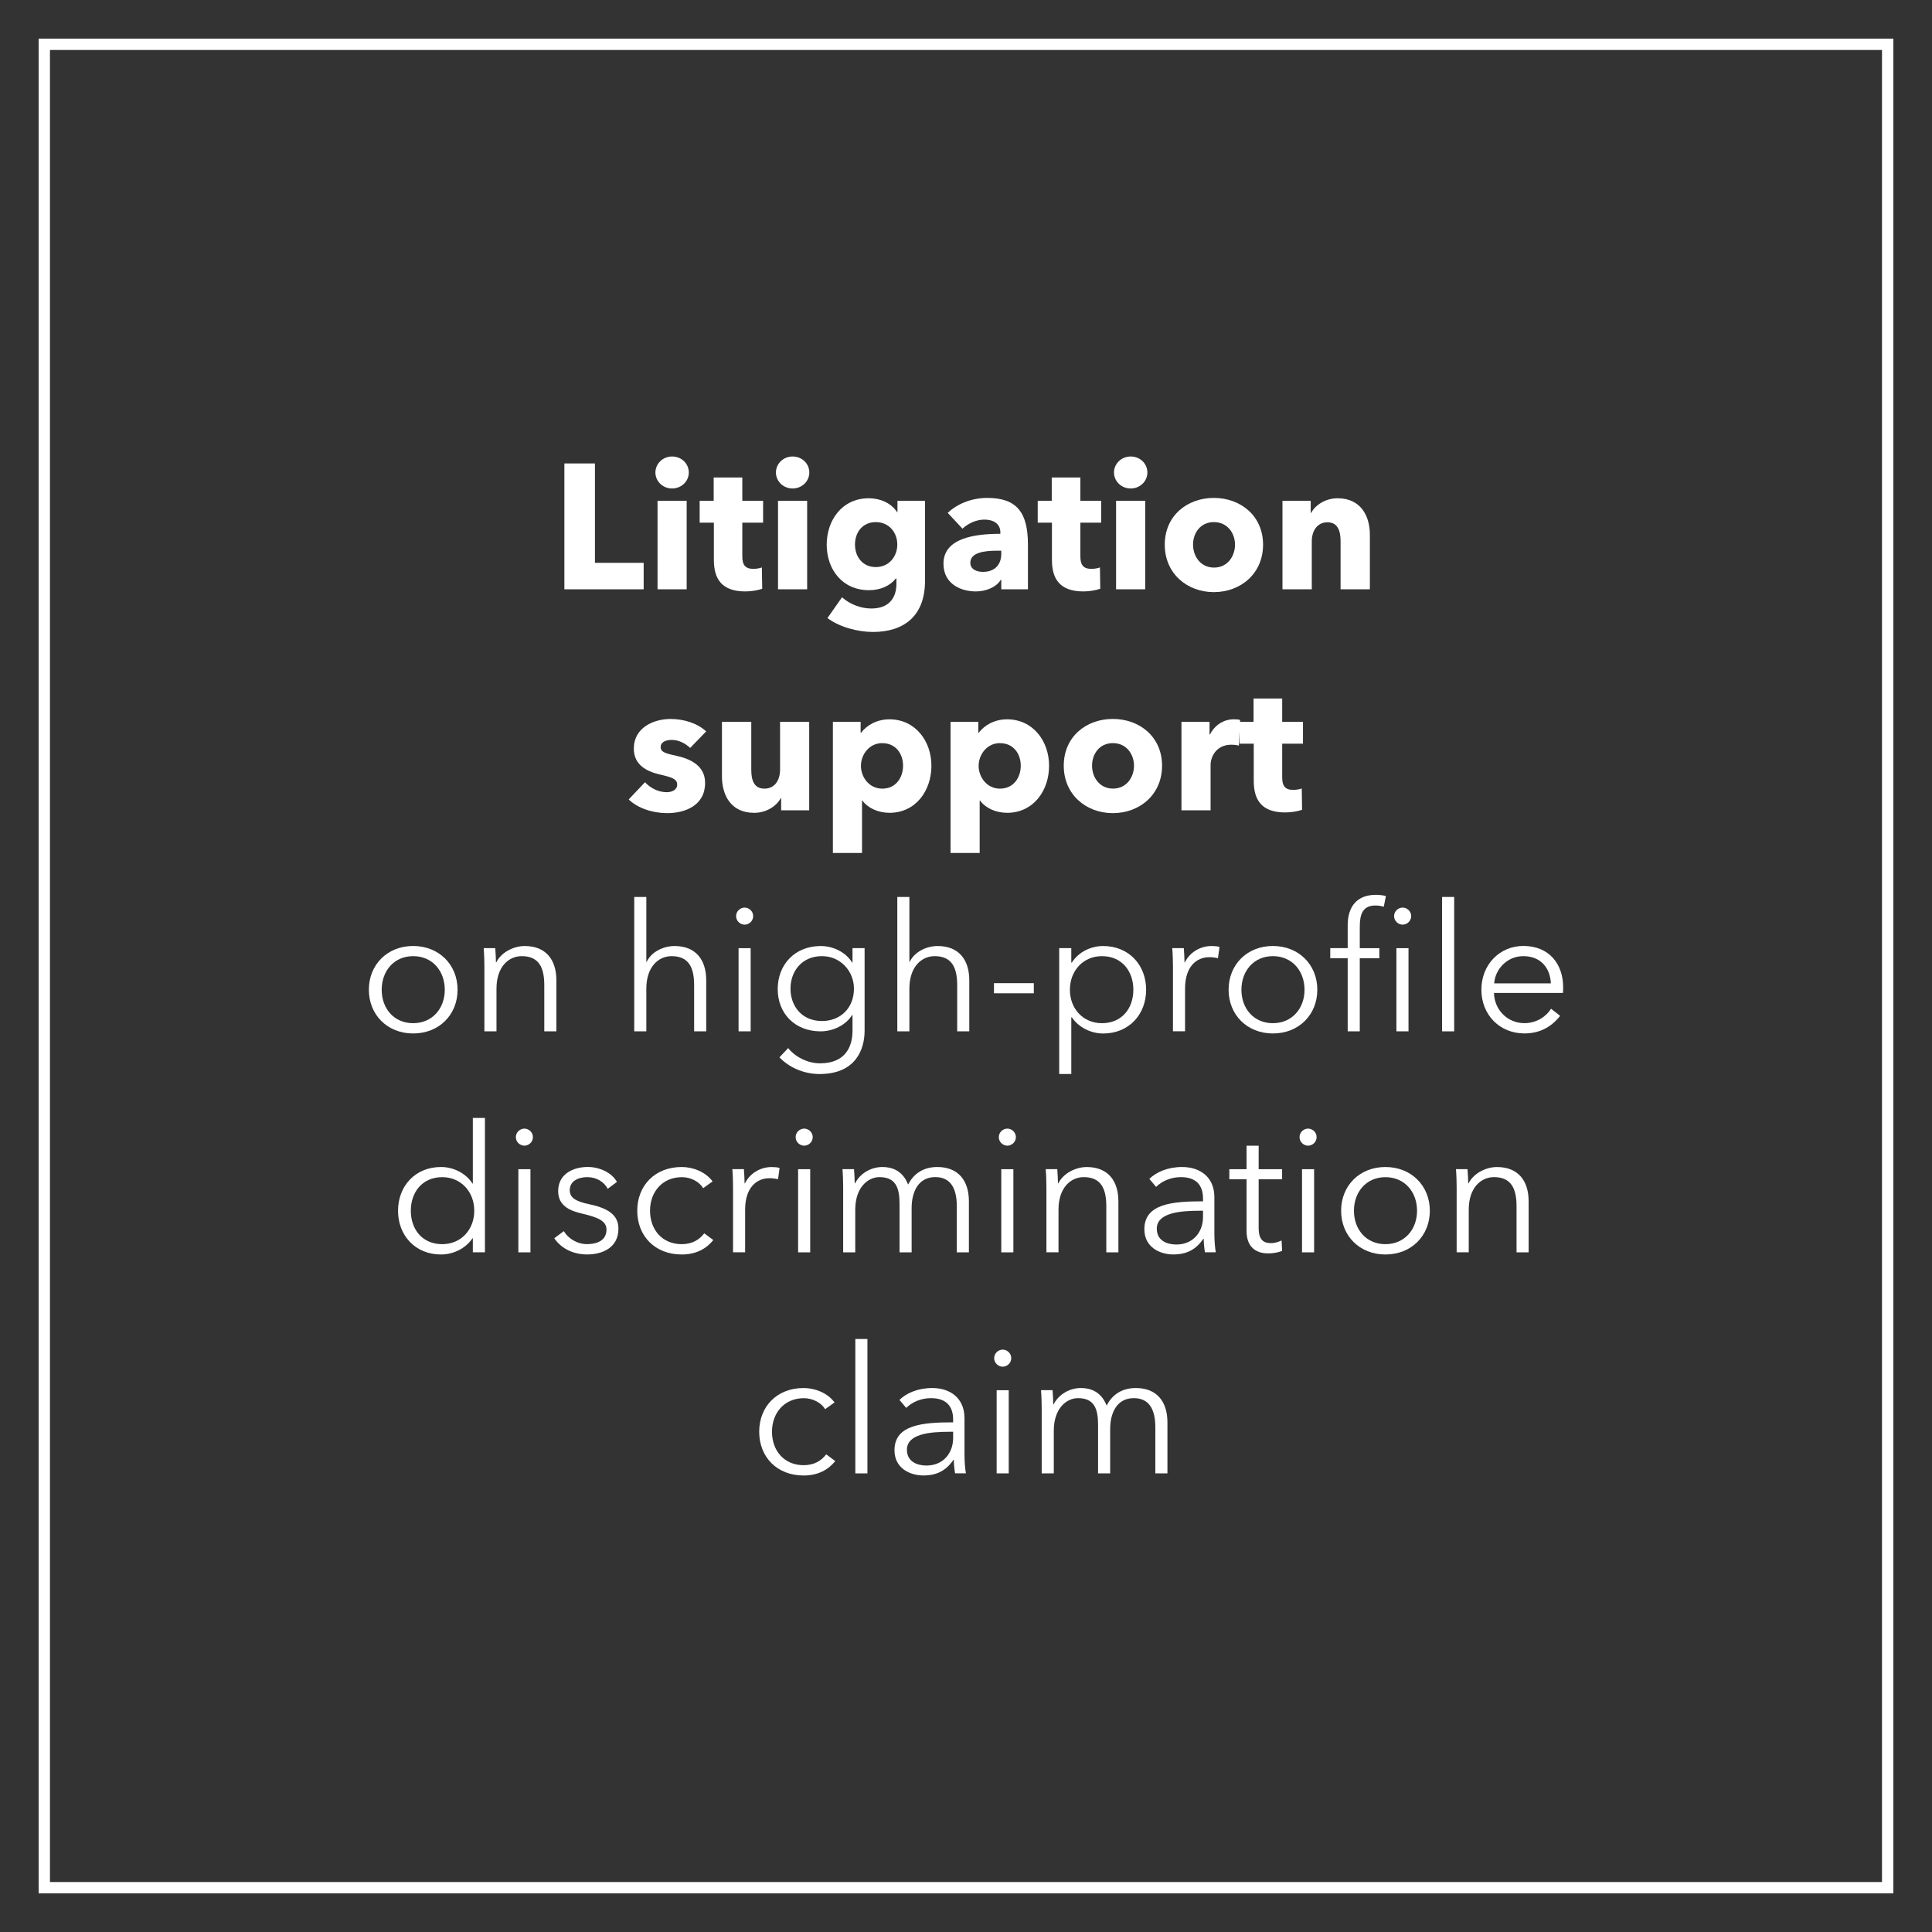<?xml version="1.0" encoding="UTF-8"?>
<svg id="Layer_1" data-name="Layer 1" xmlns="http://www.w3.org/2000/svg" width="500" height="500" viewBox="0 0 500 500">
  <rect x="0" y="0" width="500" height="500" fill="#333333" stroke="none"/>
  <path d="M490,490H10V10h480v480ZM12.93,487.07h474.13V12.93H12.93v474.13Z" fill="#fff"/>
  <g>
    <path d="M146.06,152.51v-32.57h7.91v25.72h12.61v6.85h-20.52Z" fill="#fff"/>
    <path d="M173.94,126.42c-2.44,0-4.32-1.89-4.32-4.14s1.89-4.14,4.32-4.14,4.32,1.84,4.32,4.14-1.93,4.14-4.32,4.14ZM170.17,152.51v-22.91h7.54v22.91h-7.54Z" fill="#fff"/>
    <path d="M192.11,135.26v8.74c0,2.12.69,3.22,2.85,3.22.74,0,1.66-.14,2.21-.37l.09,5.52c-1.01.37-2.76.69-4.37.69-6.12,0-8.14-3.27-8.14-8.14v-9.66h-3.68v-5.66h3.63v-6.03h7.41v6.03h5.38v5.66h-5.38Z" fill="#fff"/>
    <path d="M205.13,126.42c-2.44,0-4.32-1.89-4.32-4.14s1.89-4.14,4.32-4.14,4.32,1.84,4.32,4.14-1.93,4.14-4.32,4.14ZM201.35,152.51v-22.91h7.54v22.91h-7.54Z" fill="#fff"/>
    <path d="M225.92,163.55c-4,0-8.7-1.29-11.78-3.59l3.77-5.38c2.21,1.93,5.01,2.9,7.59,2.9,4.42,0,6.49-2.58,6.49-6.4v-1.38h-.14c-1.43,1.84-3.91,3.04-6.95,3.04-6.95,0-10.95-5.43-10.95-11.78s4-12.01,10.9-12.01c2.85,0,5.71,1.15,7.32,3.59h.09v-2.94h7.13v20.75c0,8.97-5.34,13.2-13.48,13.2ZM226.65,135.12c-3.4,0-5.38,2.62-5.38,5.8s1.98,5.84,5.38,5.84,5.57-2.71,5.57-5.84-2.16-5.8-5.57-5.8Z" fill="#fff"/>
    <path d="M245.28,132.72c2.67-2.53,6.49-3.86,10.21-3.86,7.68,0,10.54,3.77,10.54,12.1v11.55h-6.9v-2.44h-.14c-1.15,1.89-3.77,2.99-6.49,2.99-3.63,0-8.33-1.79-8.33-7.18,0-6.62,8.05-7.73,14.72-7.73v-.37c0-2.25-1.79-3.31-4.14-3.31-2.16,0-4.28,1.06-5.66,2.35l-3.82-4.09ZM259.13,142.52h-.97c-3.31,0-7.04.41-7.04,3.13,0,1.75,1.75,2.35,3.27,2.35,3.04,0,4.74-1.84,4.74-4.69v-.78Z" fill="#fff"/>
    <path d="M279.6,135.26v8.74c0,2.12.69,3.22,2.85,3.22.74,0,1.66-.14,2.21-.37l.09,5.52c-1.01.37-2.76.69-4.37.69-6.12,0-8.14-3.27-8.14-8.14v-9.66h-3.68v-5.66h3.63v-6.03h7.41v6.03h5.38v5.66h-5.38Z" fill="#fff"/>
    <path d="M292.62,126.42c-2.44,0-4.32-1.89-4.32-4.14s1.89-4.14,4.32-4.14,4.32,1.84,4.32,4.14-1.93,4.14-4.32,4.14ZM288.84,152.51v-22.91h7.54v22.91h-7.54Z" fill="#fff"/>
    <path d="M314.14,153.24c-6.9,0-12.7-4.78-12.7-12.28s5.8-12.1,12.7-12.1,12.74,4.6,12.74,12.1-5.8,12.28-12.74,12.28ZM314.14,135.12c-3.54,0-5.38,2.9-5.38,5.84s1.89,5.93,5.43,5.93,5.43-2.99,5.43-5.93-1.93-5.84-5.47-5.84Z" fill="#fff"/>
    <path d="M346.94,152.51v-12.51c0-2.53-.69-4.83-3.4-4.83s-4.05,2.3-4.05,4.92v12.42h-7.59v-22.91h7.31v3.17h.09c1.06-2.02,3.68-3.82,6.85-3.82,6.17,0,8.37,4.78,8.37,9.39v14.17h-7.59Z" fill="#fff"/>
    <path d="M178.61,193.56c-1.2-1.15-2.94-2.07-4.78-2.07-1.43,0-2.85.51-2.85,1.84s1.24,1.66,4.19,2.3c3.5.78,7.31,2.53,7.31,6.99,0,5.8-5.11,7.82-9.8,7.82-3.73,0-7.59-1.24-9.98-3.54l4.23-4.46c1.33,1.47,3.4,2.58,5.61,2.58,1.24,0,2.71-.51,2.71-1.98s-1.43-1.89-4.55-2.62c-3.17-.74-6.67-2.35-6.67-6.67,0-5.47,5.15-7.68,9.52-7.68,3.4,0,6.95,1.1,9.2,3.22l-4.14,4.28Z" fill="#fff"/>
    <path d="M202.16,209.71v-3.17h-.09c-1.06,2.02-3.68,3.82-6.9,3.82-6.16,0-8.33-4.78-8.33-9.39v-14.17h7.59v12.42c0,2.58.64,4.88,3.4,4.88s4.05-2.3,4.05-4.92v-12.38h7.54v22.91h-7.27Z" fill="#fff"/>
    <path d="M230.13,210.35c-2.81,0-5.52-1.2-6.95-3.17h-.09v13.57h-7.54v-33.95h7.18v2.81h.14c1.38-1.84,3.96-3.45,7.32-3.45,6.67,0,10.86,5.61,10.86,12.01s-4,12.19-10.9,12.19ZM228.33,192.32c-3.4,0-5.52,2.99-5.52,5.89s2.12,5.89,5.52,5.89c3.59,0,5.38-2.94,5.38-5.93s-1.79-5.84-5.38-5.84Z" fill="#fff"/>
    <path d="M260.58,210.35c-2.81,0-5.52-1.2-6.95-3.17h-.09v13.57h-7.54v-33.95h7.18v2.81h.14c1.38-1.84,3.96-3.45,7.32-3.45,6.67,0,10.86,5.61,10.86,12.01s-4,12.19-10.9,12.19ZM258.79,192.32c-3.4,0-5.52,2.99-5.52,5.89s2.12,5.89,5.52,5.89c3.59,0,5.38-2.94,5.38-5.93s-1.79-5.84-5.38-5.84Z" fill="#fff"/>
    <path d="M288,210.44c-6.9,0-12.7-4.78-12.7-12.28s5.8-12.1,12.7-12.1,12.74,4.6,12.74,12.1-5.8,12.28-12.74,12.28ZM288,192.32c-3.54,0-5.38,2.9-5.38,5.84s1.89,5.93,5.43,5.93,5.43-2.99,5.43-5.93-1.93-5.84-5.47-5.84Z" fill="#fff"/>
    <path d="M320.61,192.96c-.69-.18-1.33-.23-1.93-.23-4.05,0-5.38,3.31-5.38,5.2v11.78h-7.54v-22.91h7.27v3.31h.09c1.15-2.3,3.41-3.96,6.21-3.96.6,0,1.24.05,1.61.18l-.32,6.62Z" fill="#fff"/>
    <path d="M331.83,192.46v8.74c0,2.12.69,3.22,2.85,3.22.74,0,1.66-.14,2.21-.37l.09,5.52c-1.01.37-2.76.69-4.37.69-6.12,0-8.14-3.27-8.14-8.14v-9.66h-3.68v-5.66h3.63v-6.03h7.41v6.03h5.38v5.66h-5.38Z" fill="#fff"/>
    <path d="M106.92,267.46c-6.67,0-11.46-4.83-11.46-11.32s4.79-11.32,11.46-11.32,11.5,4.83,11.5,11.32-4.79,11.32-11.5,11.32ZM106.92,247.45c-4.97,0-8.14,3.86-8.14,8.7s3.17,8.65,8.14,8.65,8.19-3.82,8.19-8.65-3.17-8.7-8.19-8.7Z" fill="#fff"/>
    <path d="M128.17,245.38c.09,1.15.18,2.76.18,3.68h.09c1.2-2.48,4.32-4.23,7.36-4.23,5.47,0,8.19,3.54,8.19,8.88v13.2h-3.13v-11.92c0-4.51-1.33-7.54-5.84-7.54-3.31,0-6.53,2.67-6.53,8.42v11.04h-3.13v-16.79c0-1.15-.05-3.27-.18-4.74h2.99Z" fill="#fff"/>
    <path d="M167.36,248.92c1.15-2.48,4.19-4.09,7.22-4.09,5.47,0,8.19,3.54,8.19,8.88v13.2h-3.13v-11.92c0-4.51-1.33-7.54-5.84-7.54-3.31,0-6.53,2.67-6.53,8.42v11.04h-3.13v-34.78h3.13v16.79h.09Z" fill="#fff"/>
    <path d="M192.71,239.3c-1.1,0-2.21-.92-2.21-2.21s1.1-2.21,2.21-2.21,2.21.92,2.21,2.21-1.1,2.21-2.21,2.21ZM194.27,266.91h-3.13v-21.53h3.13v21.53Z" fill="#fff"/>
    <path d="M203.98,271.23c1.7,2.21,4.97,3.96,8.23,3.96,6.17,0,8.42-3.82,8.42-8.46v-4.05h-.09c-1.66,2.67-5.01,4.23-8.14,4.23-6.72,0-11.13-4.65-11.13-10.95s4.42-11.13,11.13-11.13c3.13,0,6.44,1.52,8.14,4.28h.09v-3.73h3.13v21.35c0,4.69-2.16,11.23-11.69,11.23-3.96,0-7.82-1.66-10.35-4.32l2.25-2.39ZM212.72,264.24c4.83,0,8.28-3.4,8.28-8.37,0-4.51-3.45-8.42-8.28-8.42-5.2,0-8.14,3.91-8.14,8.42s2.94,8.37,8.14,8.37Z" fill="#fff"/>
    <path d="M235.44,248.92c1.15-2.48,4.19-4.09,7.22-4.09,5.47,0,8.19,3.54,8.19,8.88v13.2h-3.13v-11.92c0-4.51-1.33-7.54-5.84-7.54-3.31,0-6.53,2.67-6.53,8.42v11.04h-3.13v-34.78h3.13v16.79h.09Z" fill="#fff"/>
    <path d="M267.55,257.06h-10.31v-2.62h10.31v2.62Z" fill="#fff"/>
    <path d="M277.25,277.95h-3.13v-32.57h3.13v3.73h.14c1.79-2.81,5.01-4.28,8.1-4.28,6.72,0,11.13,4.97,11.13,11.32s-4.42,11.32-11.13,11.32c-3.08,0-6.3-1.52-8.1-4.19h-.14v14.68ZM285.17,247.45c-4.83,0-8.28,3.77-8.28,8.7s3.45,8.65,8.28,8.65c5.2,0,8.14-3.86,8.14-8.65s-2.94-8.7-8.14-8.7Z" fill="#fff"/>
    <path d="M303.38,245.38h2.99c.09,1.15.18,2.76.18,3.68h.09c1.2-2.48,3.86-4.23,6.9-4.23.78,0,1.43.05,2.07.23l-.41,2.94c-.37-.14-1.38-.28-2.21-.28-3.31,0-6.3,2.39-6.3,8.14v11.04h-3.13v-16.79c0-1.15-.05-3.27-.18-4.74Z" fill="#fff"/>
    <path d="M329.42,267.46c-6.67,0-11.46-4.83-11.46-11.32s4.78-11.32,11.46-11.32,11.5,4.83,11.5,11.32-4.79,11.32-11.5,11.32ZM329.42,247.45c-4.97,0-8.14,3.86-8.14,8.7s3.17,8.65,8.14,8.65,8.19-3.82,8.19-8.65-3.17-8.7-8.19-8.7Z" fill="#fff"/>
    <path d="M356.97,248h-5.06v18.91h-3.13v-18.91h-4.51v-2.62h4.51v-5.89c0-4.88,2.39-7.91,7.31-7.91.78,0,1.79.09,2.58.32l-.55,2.76c-.64-.18-1.33-.32-2.16-.32-3.36,0-4.05,2.39-4.05,5.52v5.52h5.06v2.62ZM363,239.3c-1.1,0-2.21-.92-2.21-2.21s1.1-2.21,2.21-2.21,2.21.92,2.21,2.21-1.1,2.21-2.21,2.21ZM364.52,266.91h-3.13v-21.53h3.13v21.53Z" fill="#fff"/>
    <path d="M376.34,266.91h-3.13v-34.78h3.13v34.78Z" fill="#fff"/>
    <path d="M404.49,256.97h-17.85c.09,4.32,3.45,7.82,7.87,7.82,3.22,0,5.7-1.79,6.9-3.73l2.35,1.84c-2.53,3.22-5.71,4.55-9.25,4.55-6.4,0-11.13-4.83-11.13-11.32s4.74-11.32,10.86-11.32c6.76,0,10.3,4.78,10.3,10.67,0,.41,0,.92-.05,1.47ZM401.36,254.49c-.18-4.05-2.67-7.04-7.13-7.04-4.19,0-7.27,3.36-7.54,7.04h14.68Z" fill="#fff"/>
    <path d="M114.14,324.66c-6.72,0-11.13-4.97-11.13-11.32s4.42-11.32,11.13-11.32c3.08,0,6.3,1.47,8.14,4.28h.09v-16.98h3.13v34.78h-3.13v-3.63h-.09c-1.84,2.71-5.06,4.19-8.14,4.19ZM114.46,321.99c4.83,0,8.28-3.73,8.28-8.65s-3.45-8.69-8.28-8.69c-5.2,0-8.14,3.91-8.14,8.69s2.94,8.65,8.14,8.65Z" fill="#fff"/>
    <path d="M135.71,296.5c-1.1,0-2.21-.92-2.21-2.21s1.1-2.21,2.21-2.21,2.21.92,2.21,2.21-1.1,2.21-2.21,2.21ZM137.28,324.11h-3.13v-21.53h3.13v21.53Z" fill="#fff"/>
    <path d="M157.29,307.68c-.92-1.79-2.9-3.04-5.29-3.04-2.25,0-4.55.97-4.55,3.36,0,2.02,1.61,2.94,5.15,3.68,5.06,1.06,7.45,2.94,7.45,6.3,0,4.92-4.14,6.67-8.1,6.67-3.27,0-6.53-1.29-8.51-4.19l2.48-1.84c1.1,1.89,3.45,3.36,5.98,3.36,2.67,0,5.06-.97,5.06-3.77,0-2.25-2.25-3.17-6.35-4.14-2.53-.6-6.16-1.7-6.16-5.8,0-4.37,3.77-6.26,7.68-6.26,2.99,0,6.16,1.43,7.54,3.86l-2.39,1.79Z" fill="#fff"/>
    <path d="M181.99,307.5c-1.01-1.66-3.17-2.85-5.52-2.85-5.01,0-8.24,3.77-8.24,8.69s3.17,8.65,8.19,8.65c2.71,0,4.6-1.15,5.84-2.81l2.35,1.75c-1.84,2.25-4.46,3.73-8.19,3.73-6.95,0-11.5-4.83-11.5-11.32s4.55-11.32,11.5-11.32c2.9,0,6.17,1.24,8,3.73l-2.44,1.75Z" fill="#fff"/>
    <path d="M189.53,302.58h2.99c.09,1.15.18,2.76.18,3.68h.09c1.2-2.48,3.86-4.23,6.9-4.23.78,0,1.43.05,2.07.23l-.41,2.94c-.37-.14-1.38-.28-2.21-.28-3.31,0-6.3,2.39-6.3,8.14v11.04h-3.13v-16.79c0-1.15-.05-3.27-.18-4.74Z" fill="#fff"/>
    <path d="M208.12,296.5c-1.1,0-2.21-.92-2.21-2.21s1.1-2.21,2.21-2.21,2.21.92,2.21,2.21-1.1,2.21-2.21,2.21ZM209.68,324.11h-3.13v-21.53h3.13v21.53Z" fill="#fff"/>
    <path d="M228.4,302.02c2.35,0,5.2.87,6.62,4.55,1.47-2.94,4.09-4.55,7.54-4.55,5.47,0,8.19,3.54,8.19,8.88v13.2h-3.13v-11.92c0-4.51-1.52-7.55-5.57-7.55-4.51,0-6.12,4-6.12,8.01v11.46h-3.13v-12.56c0-4.19-1.01-6.9-5.2-6.9-2.99,0-6.26,2.67-6.26,8.42v11.04h-3.13v-16.79c0-1.15-.05-3.27-.18-4.74h2.99c.09,1.15.18,2.76.18,3.68h.09c1.24-2.48,4-4.23,7.08-4.23Z" fill="#fff"/>
    <path d="M260.7,296.5c-1.1,0-2.21-.92-2.21-2.21s1.1-2.21,2.21-2.21,2.21.92,2.21,2.21-1.1,2.21-2.21,2.21ZM262.26,324.11h-3.13v-21.53h3.13v21.53Z" fill="#fff"/>
    <path d="M273.62,302.58c.09,1.15.18,2.76.18,3.68h.09c1.2-2.48,4.32-4.23,7.36-4.23,5.47,0,8.19,3.54,8.19,8.88v13.2h-3.13v-11.92c0-4.51-1.33-7.55-5.84-7.55-3.31,0-6.53,2.67-6.53,8.42v11.04h-3.13v-16.79c0-1.15-.05-3.27-.18-4.74h2.99Z" fill="#fff"/>
    <path d="M311.34,310.21c0-3.73-2.02-5.57-5.75-5.57-2.53,0-4.88,1.01-6.39,2.53l-1.75-2.07c1.75-1.75,4.78-3.08,8.46-3.08,4.65,0,8.37,2.58,8.37,7.82v9.43c0,1.66.14,3.63.37,4.83h-2.81c-.18-1.06-.32-2.35-.32-3.5h-.09c-1.98,2.85-4.37,4.05-7.82,4.05-3.27,0-7.45-1.75-7.45-6.53,0-6.62,7.31-7.22,15.18-7.22v-.69ZM310.42,313.34c-5.11,0-11.04.55-11.04,4.65,0,3.08,2.62,4.09,5.06,4.09,4.42,0,6.9-3.31,6.9-7.13v-1.61h-.92Z" fill="#fff"/>
    <path d="M331.81,305.2h-6.07v12.56c0,3.22,1.33,3.96,3.22,3.96.87,0,1.89-.28,2.71-.69l.14,2.71c-1.1.41-2.25.64-3.68.64-2.3,0-5.52-1.01-5.52-5.75v-13.43h-4.46v-2.62h4.46v-6.07h3.13v6.07h6.07v2.62Z" fill="#fff"/>
    <path d="M338.53,296.5c-1.1,0-2.21-.92-2.21-2.21s1.1-2.21,2.21-2.21,2.21.92,2.21,2.21-1.1,2.21-2.21,2.21ZM340.09,324.11h-3.13v-21.53h3.13v21.53Z" fill="#fff"/>
    <path d="M358.54,324.66c-6.67,0-11.46-4.83-11.46-11.32s4.78-11.32,11.46-11.32,11.5,4.83,11.5,11.32-4.79,11.32-11.5,11.32ZM358.54,304.65c-4.97,0-8.14,3.86-8.14,8.69s3.17,8.65,8.14,8.65,8.19-3.82,8.19-8.65-3.17-8.69-8.19-8.69Z" fill="#fff"/>
    <path d="M379.79,302.58c.09,1.15.18,2.76.18,3.68h.09c1.2-2.48,4.32-4.23,7.36-4.23,5.47,0,8.19,3.54,8.19,8.88v13.2h-3.13v-11.92c0-4.51-1.33-7.55-5.84-7.55-3.31,0-6.53,2.67-6.53,8.42v11.04h-3.13v-16.79c0-1.15-.05-3.27-.18-4.74h2.99Z" fill="#fff"/>
    <path d="M213.55,364.7c-1.01-1.66-3.17-2.85-5.52-2.85-5.01,0-8.24,3.77-8.24,8.69s3.17,8.65,8.19,8.65c2.71,0,4.6-1.15,5.84-2.81l2.35,1.75c-1.84,2.25-4.46,3.73-8.19,3.73-6.95,0-11.5-4.83-11.5-11.32s4.55-11.32,11.5-11.32c2.9,0,6.17,1.24,8,3.73l-2.44,1.75Z" fill="#fff"/>
    <path d="M224.49,381.31h-3.13v-34.78h3.13v34.78Z" fill="#fff"/>
    <path d="M246.67,367.41c0-3.73-2.02-5.57-5.75-5.57-2.53,0-4.88,1.01-6.39,2.53l-1.75-2.07c1.75-1.75,4.78-3.08,8.46-3.08,4.65,0,8.37,2.58,8.37,7.82v9.43c0,1.66.14,3.63.37,4.83h-2.81c-.18-1.06-.32-2.35-.32-3.5h-.09c-1.98,2.85-4.37,4.05-7.82,4.05-3.27,0-7.45-1.75-7.45-6.53,0-6.62,7.31-7.22,15.18-7.22v-.69ZM245.75,370.54c-5.11,0-11.04.55-11.04,4.65,0,3.08,2.62,4.09,5.06,4.09,4.42,0,6.9-3.31,6.9-7.13v-1.61h-.92Z" fill="#fff"/>
    <path d="M259.5,353.7c-1.1,0-2.21-.92-2.21-2.21s1.1-2.21,2.21-2.21,2.21.92,2.21,2.21-1.1,2.21-2.21,2.21ZM261.06,381.31h-3.13v-21.53h3.13v21.53Z" fill="#fff"/>
    <path d="M279.78,359.22c2.35,0,5.2.87,6.62,4.55,1.47-2.94,4.09-4.55,7.54-4.55,5.47,0,8.19,3.54,8.19,8.88v13.2h-3.13v-11.92c0-4.51-1.52-7.54-5.57-7.54-4.51,0-6.12,4-6.12,8v11.46h-3.13v-12.56c0-4.19-1.01-6.9-5.2-6.9-2.99,0-6.26,2.67-6.26,8.42v11.04h-3.13v-16.79c0-1.15-.05-3.27-.18-4.74h2.99c.09,1.15.18,2.76.18,3.68h.09c1.24-2.48,4-4.23,7.08-4.23Z" fill="#fff"/>
  </g>
</svg>